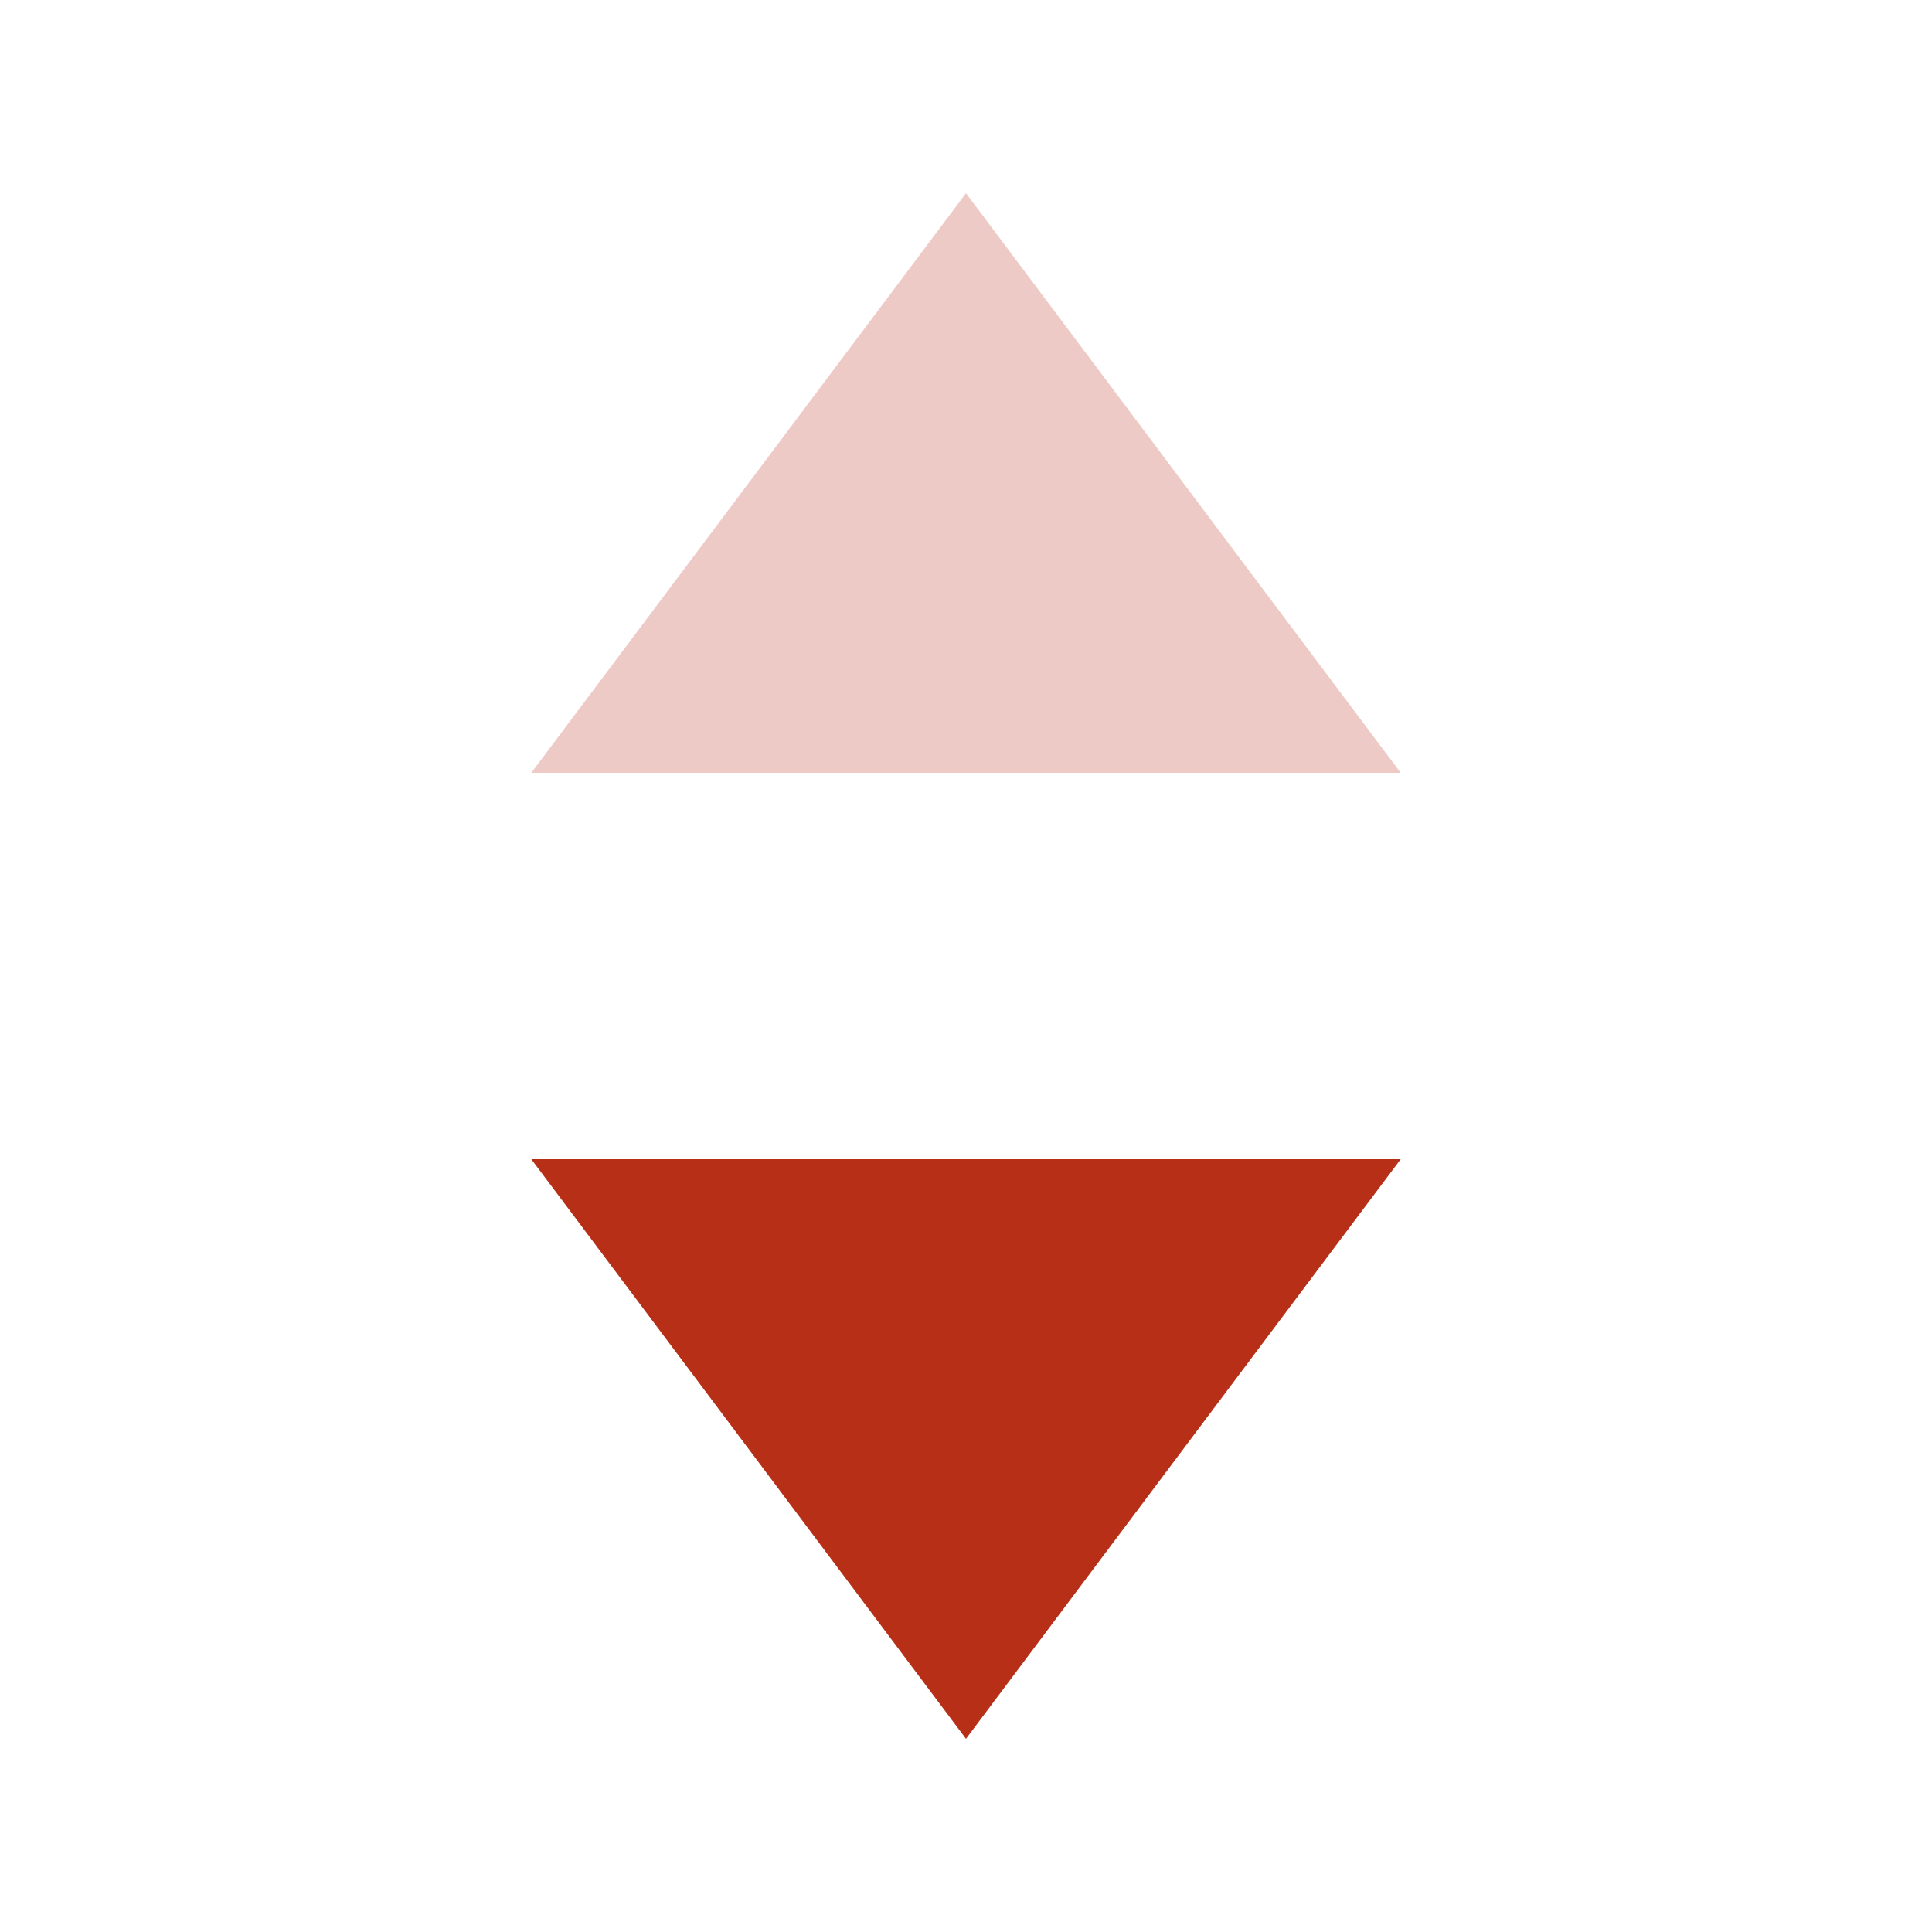 <?xml version="1.0" encoding="utf-8"?>
<!-- Generator: Adobe Illustrator 24.1.3, SVG Export Plug-In . SVG Version: 6.00 Build 0)  -->
<svg version="1.1" id="Layer_1" xmlns="http://www.w3.org/2000/svg" xmlns:xlink="http://www.w3.org/1999/xlink" x="0px" y="0px"
	 viewBox="0 0 40 40" style="enable-background:new 0 0 40 40;" xml:space="preserve">
<style type="text/css">
	.st0{opacity:0.251;fill-rule:evenodd;clip-rule:evenodd;fill:#B82F18;enable-background:new    ;}
	.st1{fill-rule:evenodd;clip-rule:evenodd;fill:#B82F18;}
</style>
<g>
	<path class="st0" d="M29,16L20,4l-9,12H29z"/>
	<path class="st1" d="M20,36l9-12H11L20,36z"/>
</g>
</svg>
